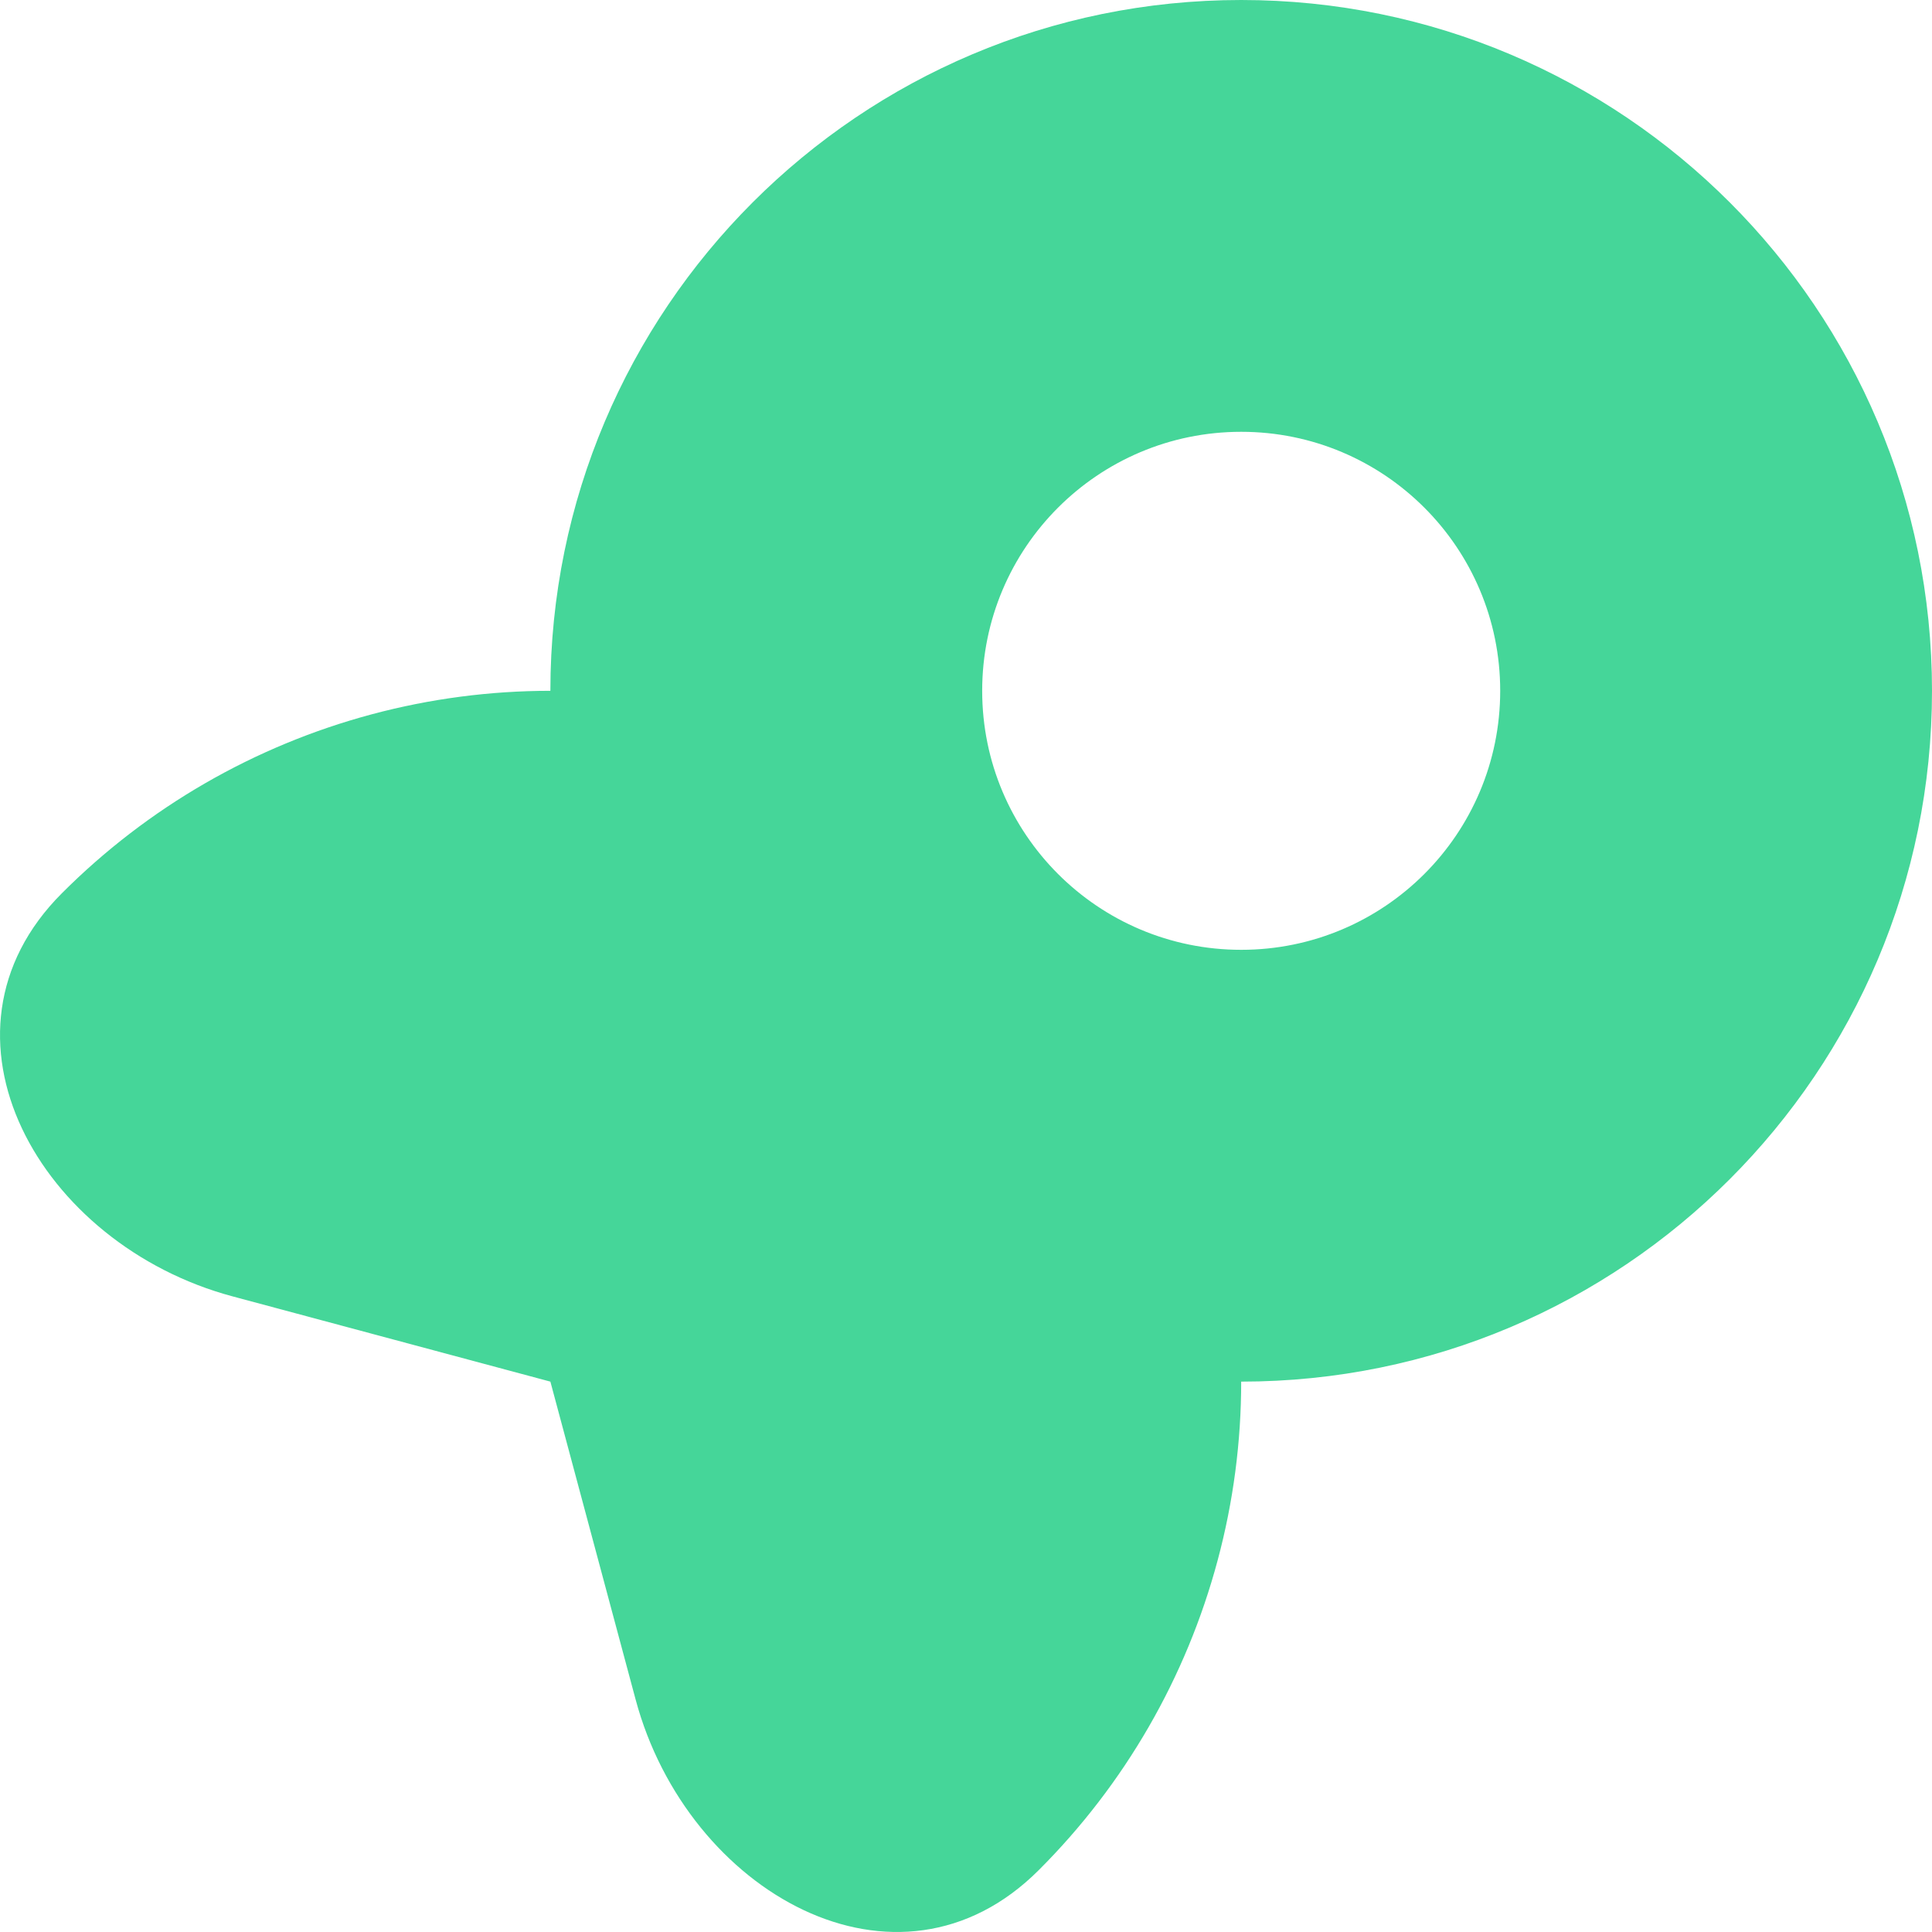<svg width="16" height="16" viewBox="0 0 16 16" fill="none" xmlns="http://www.w3.org/2000/svg">
<g clip-path="url(#clip0_5727_4790)">
<path fill-rule="evenodd" clip-rule="evenodd" d="M16 5.721C16 8.88 13.439 11.442 10.279 11.442C10.279 11.94 10.214 12.438 10.084 12.922C9.824 13.893 9.314 14.777 8.603 15.487C7.434 16.657 5.692 15.672 5.264 14.075L4.558 11.442L1.926 10.736C0.328 10.308 -0.657 8.566 0.513 7.397C1.223 6.686 2.107 6.176 3.077 5.916C3.562 5.786 4.06 5.721 4.558 5.721C4.558 2.561 7.12 0 10.279 0C13.439 0 16 2.561 16 5.721ZM12.424 5.721C12.424 6.906 11.464 7.866 10.279 7.866C9.094 7.866 8.134 6.906 8.134 5.721C8.134 4.536 9.094 3.576 10.279 3.576C11.464 3.576 12.424 4.536 12.424 5.721Z" fill="#45D699"/>
</g>
<defs>
<clipPath id="clip0_5727_4790">
<rect width="16" height="16" fill="none"/>
</clipPath>
</defs>
</svg>
